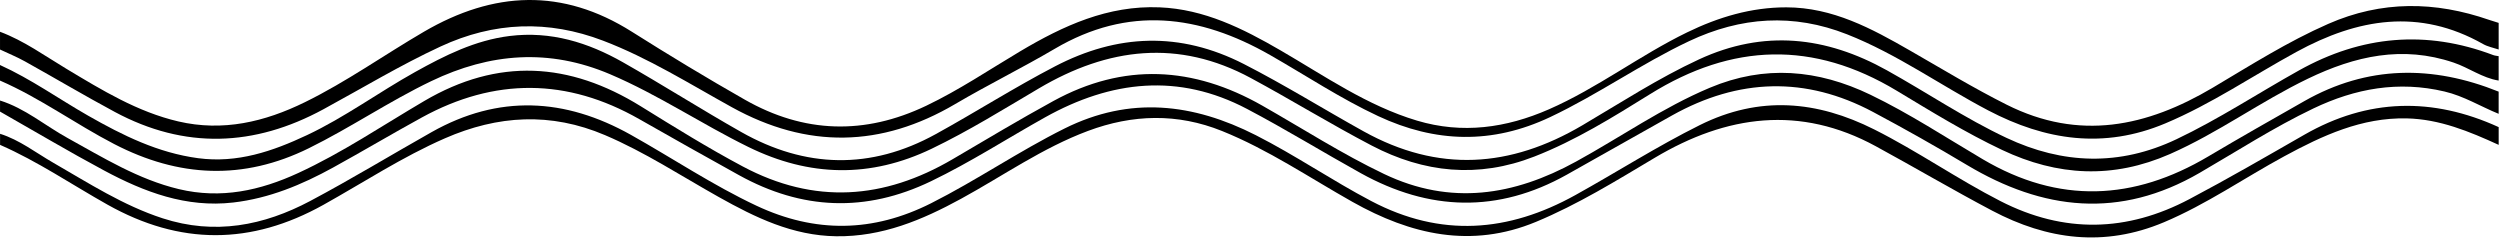 <svg width="619" height="59" viewBox="0 0 619 59" fill="none" xmlns="http://www.w3.org/2000/svg">
<path d="M0.007 7.866C5.959 10.093 11.087 13.827 16.473 17.055C25.276 22.332 34.032 27.704 44.154 30.066C55.178 32.635 65.5 30.204 75.491 25.305C85.783 20.261 95.1 13.609 104.963 7.858C122.23 -2.212 139.224 -3.02 156.452 7.858C165.648 13.667 174.965 19.301 184.42 24.68C199.065 33.017 214.056 33.487 229.356 26.172C237.475 22.292 244.901 17.284 252.589 12.71C263.268 6.359 274.311 1.289 287.121 1.817C298.178 2.272 307.739 7.061 317.044 12.462C328.025 18.831 338.511 26.179 350.858 29.869C362.079 33.221 372.907 31.7 383.484 27.078C395.521 21.815 405.971 13.729 417.749 8.004C425.504 4.237 433.575 1.813 442.276 1.817C453.748 1.824 463.415 7.054 472.953 12.535C480.871 17.084 488.669 21.815 496.857 25.924C514.849 34.946 531.526 31.416 547.923 21.688C557.269 16.142 566.454 10.308 576.477 5.911C589.706 0.11 602.908 0.281 616.312 4.922C617.091 5.191 617.881 5.42 618.668 5.668L618.668 12.255C617.379 11.818 615.984 11.571 614.822 10.912C599 1.955 583.769 4.572 568.614 12.844C557.782 18.755 547.555 25.757 536.112 30.561C520.924 36.941 506.49 34.786 492.297 27.344C480.565 21.189 469.73 13.379 457.314 8.492C444.02 3.255 431.043 4.139 418.219 10.188C406.382 15.774 395.678 23.388 383.827 28.989C369.458 35.78 355.396 35.368 341.232 28.745C331.93 24.396 323.382 18.715 314.495 13.638C296.943 3.615 279.341 1.384 261.178 12.069C253.07 16.837 244.602 20.997 236.499 25.768C218.171 36.551 199.88 36.853 181.229 26.558C170.747 20.771 160.564 14.358 149.313 10.068C135.735 4.889 122.339 5.369 109.093 11.509C99.114 16.134 89.72 21.815 80.08 27.052C62.972 36.347 45.731 37.002 28.427 27.715C20.935 23.693 13.618 19.341 6.184 15.206C4.192 14.1 2.069 13.234 0.004 12.258L0.004 7.866L0.007 7.866Z" fill="black"/>
<path d="M0.008 16.101C7.7 19.581 14.565 24.501 21.864 28.664C30.416 33.541 39.131 37.843 49.06 39.168C58.752 40.463 67.489 37.468 76.015 33.454C85.394 29.036 93.749 22.86 102.774 17.834C110.157 13.725 117.63 9.973 126.2 8.91C136.387 7.651 145.602 10.515 154.256 15.428C164.108 21.022 173.676 27.114 183.535 32.693C199.422 41.682 215.586 42.083 231.68 33.217C241.605 27.751 251.187 21.644 261.233 16.422C276.606 8.43 292.081 7.724 308.008 15.868C318.126 21.044 327.734 27.034 337.641 32.529C356.125 42.778 373.913 41.555 391.785 31.03C401.309 25.422 410.589 19.373 420.667 14.707C436.7 7.287 452.066 8.994 467.184 17.401C477.095 22.911 486.51 29.29 496.795 34.131C510.777 40.711 524.803 41.169 538.898 34.473C549.402 29.48 559.112 23.078 569.244 17.426C584.72 8.794 600.702 7.349 617.324 13.638C617.747 13.798 618.217 13.819 618.665 13.907L618.665 19.948C614.618 19.3 611.322 16.782 607.512 15.494C594.841 11.203 583.11 13.867 571.462 19.471C559.738 25.112 549.231 32.886 537.288 38.138C523.168 44.346 509.473 43.633 495.695 37.115C486.652 32.835 478.158 27.595 469.636 22.467C448.963 10.024 428.906 10.671 408.579 23.296C399.364 29.017 390.117 34.779 379.893 38.767C365.959 44.205 352.545 42.792 339.619 36.034C329.497 30.742 319.751 24.745 309.695 19.319C291.754 9.638 274.348 11.778 257.252 21.87C248.511 27.03 239.879 32.402 230.708 36.813C215.491 44.135 200.423 43.815 185.283 36.383C173.705 30.703 162.975 23.456 151.065 18.383C135.965 11.953 121.364 13.095 106.773 20.09C96.36 25.083 86.818 31.598 76.474 36.697C60.205 44.718 44.27 43.942 28.281 35.67C18.692 30.706 9.936 24.268 0 19.948L0 16.105L0.008 16.101Z" fill="black"/>
<path d="M0.008 24.887C6.221 26.831 11.142 31.089 16.721 34.164C25.586 39.051 34.229 44.42 44.285 46.825C54.712 49.318 64.393 47.196 73.848 42.837C84.771 37.803 94.721 31.063 105.047 25.004C123.312 14.282 140.962 15.345 158.67 26.321C166.967 31.463 175.267 36.617 183.91 41.217C201.654 50.665 218.867 49.395 235.876 39.416C244.158 34.553 252.4 29.611 260.825 25.004C278.241 15.479 295.418 16.404 312.568 26.165C322.573 31.86 332.265 38.094 342.693 43.077C359.195 50.959 374.853 48.448 390.222 40.012C401.28 33.946 411.645 26.652 423.351 21.728C436.94 16.011 450.121 17.197 463.127 23.46C472.786 28.112 481.735 34.007 490.942 39.434C509.79 50.545 528.285 49.7 546.791 38.72C554.654 34.055 562.612 29.546 570.563 25.029C586.191 16.156 602.271 16.098 618.665 22.689L618.665 28.181C614.192 26.365 610.084 23.795 605.272 22.66C593.854 19.963 583.19 21.888 572.781 26.863C563.013 31.533 553.936 37.399 544.609 42.811C524.843 54.279 505.849 52.12 486.961 40.817C479.353 36.264 471.617 31.911 463.794 27.737C447.087 18.824 430.446 19.388 414.009 28.577C405.312 33.44 396.651 38.371 387.957 43.244C370.894 52.812 353.863 52.27 336.953 42.891C327.519 37.658 318.312 31.995 308.77 26.973C291.786 18.034 275.145 19.909 258.752 29.058C249.337 34.313 240.276 40.176 230.526 44.871C214.318 52.681 198.533 51.989 182.945 43.353C174.703 38.786 166.486 34.175 158.302 29.506C140.416 19.301 122.453 19.221 104.446 29.087C97.067 33.13 89.834 37.432 82.462 41.49C74.722 45.752 66.644 49.111 57.757 50.141C46.102 51.491 35.722 47.546 25.776 42.214C17.078 37.552 8.588 32.504 0.008 27.631L0.008 24.887Z" fill="black"/>
<path d="M0.008 33.123C4.866 34.652 8.854 37.8 13.185 40.293C21.977 45.352 30.496 50.872 40.264 54.05C53.157 58.246 65.293 55.88 76.828 49.755C86.996 44.354 96.848 38.364 106.879 32.705C123.443 23.359 139.873 24.225 156.215 33.392C166.577 39.205 176.465 45.839 187.257 50.916C201.84 57.78 216.168 57.572 230.551 50.319C241.831 44.631 252.251 37.461 263.571 31.824C279.793 23.741 295.388 25.575 310.948 33.476C320.741 38.451 329.807 44.675 339.535 49.788C356.762 58.839 373.432 57.525 390.051 48.31C400.359 42.593 410.28 36.242 420.878 30.969C435.698 23.599 449.899 24.938 464.056 32.046C474.764 37.421 484.616 44.318 495.302 49.788C511.072 57.86 526.653 57.46 542.092 49.304C551.708 44.227 561.126 38.764 570.563 33.356C586.297 24.341 602.319 24.014 618.672 31.475L618.672 35.867C611.409 32.548 604.067 29.495 595.901 29.313C584.756 29.065 575.061 33.56 565.595 38.691C555.637 44.089 546.317 50.596 535.791 55.029C521.03 61.245 506.946 59.385 493.255 52.157C483.552 47.033 474.086 41.457 464.446 36.209C445.656 25.979 427.518 28.472 409.744 39.052C400.158 44.758 390.645 50.643 380.305 54.934C364.283 61.587 349.329 58.126 334.858 49.977C324.183 43.968 313.996 37.035 302.571 32.435C291.546 27.995 280.463 28.276 269.362 32.425C258.129 36.621 248.372 43.528 237.952 49.22C228.297 54.493 218.383 58.65 207.045 58.497C196.257 58.351 187.02 53.857 177.97 48.783C168.642 43.557 159.712 37.683 149.798 33.458C136.355 27.73 123.276 28.523 110.179 34.24C99.664 38.83 90.081 45.133 80.109 50.701C62.172 60.717 44.576 60.761 26.606 50.665C17.767 45.701 9.346 39.954 0.015 35.867L0.015 33.123L0.008 33.123Z" fill="black"/>
</svg>
